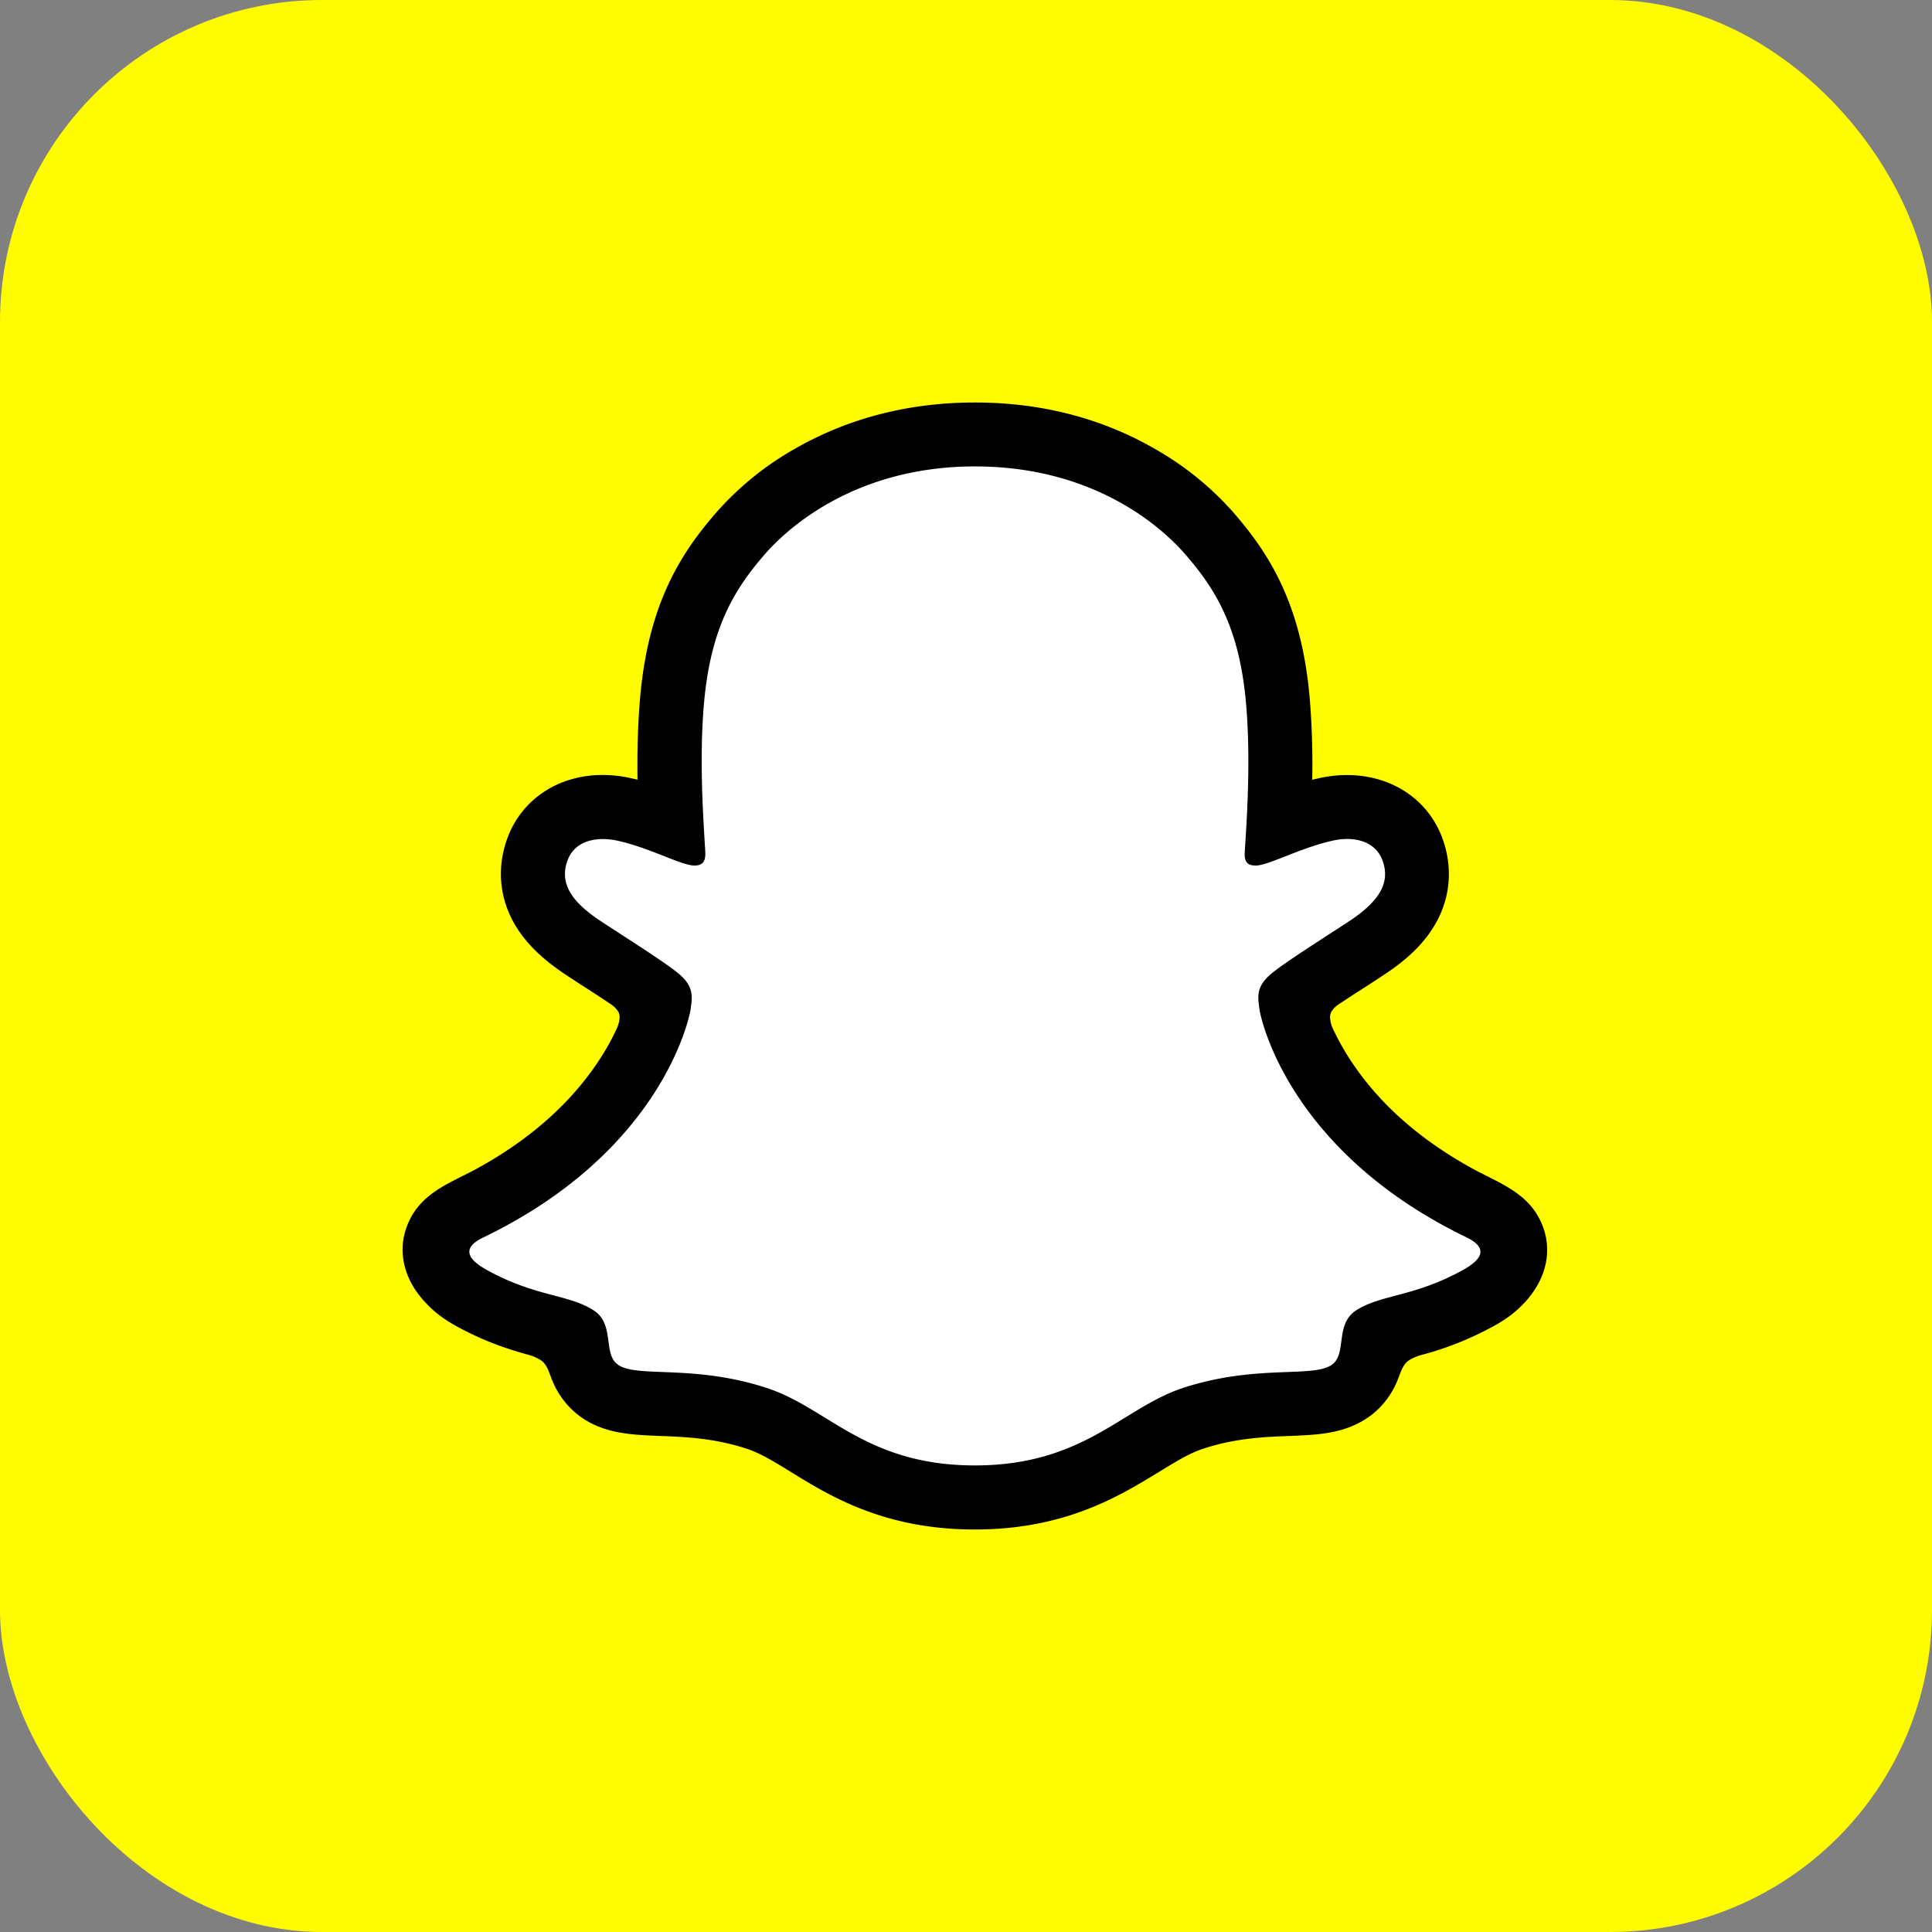 <svg xmlns:xlink="http://www.w3.org/1999/xlink" xmlns="http://www.w3.org/2000/svg" viewBox="0 0 24 24" data-testid="ShareIcon-snapchat" class="sc-gKsewC fzJjte" width="24" height="24"><rect x="0" y="0" width="24" height="24" fill="#808080" stroke="none"/><g clip-path="url(#a)" fill="#0A0B0D"><rect width="100%" height="100%" rx="4" fill="#FFFC00"></rect><path fill="#FFFFFF" d="M18.78 15.392c-.058-.193-.337-.329-.337-.329l-.07-.036a5.385 5.385 0 0 1-1.224-.802 4.15 4.15 0 0 1-.71-.809 3.049 3.049 0 0 1-.391-.806c-.026-.104-.022-.146 0-.2.018-.046.072-.09.097-.11.157-.111.41-.275.565-.375.135-.087.25-.162.318-.21.218-.152.368-.308.456-.476a.821.821 0 0 0 .039-.69c-.12-.317-.416-.505-.792-.505-.083 0-.17.01-.255.027-.216.047-.42.124-.59.19a.018.018 0 0 1-.026-.018c.019-.423.04-.992-.008-1.533a3.78 3.78 0 0 0-.307-1.26 3.378 3.378 0 0 0-.548-.821 3.374 3.374 0 0 0-.867-.697 4.017 4.017 0 0 0-2.022-.515 4.02 4.02 0 0 0-2.02.515c-.45.257-.737.547-.868.697-.168.193-.383.46-.548.82-.166.36-.266.771-.307 1.261a11.821 11.821 0 0 0-.009 1.533c0 .014-.012.024-.026.018a3.98 3.98 0 0 0-.59-.19 1.227 1.227 0 0 0-.256-.027c-.375 0-.67.188-.791.505a.821.821 0 0 0 .039.69c.089.168.237.324.455.476.067.048.183.123.318.21.151.099.397.258.556.368a.33.33 0 0 1 .106.117c.023.055.027.097-.002.208a3.06 3.06 0 0 1-.39.798c-.19.29-.43.561-.709.809-.347.306-.76.577-1.224.802-.023.011-.049.024-.077.04 0 0-.278.142-.33.325-.078.271.129.525.339.661.344.223.763.342 1.006.407.068.018.13.035.185.052a.37.37 0 0 1 .16.093c.047.06.052.136.07.22.025.143.085.32.262.442.194.133.44.143.752.156.326.012.732.027 1.197.182.215.07.411.191.636.33.472.29 1.06.651 2.062.651 1.004 0 1.596-.362 2.07-.654.226-.137.419-.257.63-.326.465-.154.87-.17 1.197-.182.312-.012.558-.02.752-.156.19-.13.243-.325.268-.47.014-.072.023-.138.064-.19a.364.364 0 0 1 .154-.09c.057-.019.121-.035.192-.055.243-.065.548-.142.92-.351.446-.254.477-.565.43-.72Z"></path><path fill="#000" d="M19.168 15.242c-.1-.269-.288-.412-.502-.531a1.235 1.235 0 0 0-.108-.057c-.064-.034-.13-.066-.195-.099-.667-.354-1.19-.801-1.55-1.33a3.12 3.12 0 0 1-.267-.472c-.03-.09-.03-.14-.007-.185a.293.293 0 0 1 .086-.089c.115-.076.233-.153.314-.204.143-.093.257-.167.329-.217.275-.191.466-.395.586-.623.17-.32.19-.688.06-1.032-.18-.478-.634-.775-1.18-.775-.115 0-.23.013-.344.038l-.089.02a9.962 9.962 0 0 0-.031-1.01c-.103-1.195-.521-1.82-.957-2.32a3.81 3.81 0 0 0-.974-.784C13.677 5.192 12.927 5 12.11 5c-.815 0-1.565.192-2.227.57a3.777 3.777 0 0 0-.975.785c-.436.499-.854 1.125-.957 2.32-.029.338-.036.685-.032 1.01l-.089-.02a1.612 1.612 0 0 0-.343-.038c-.547 0-1 .297-1.18.775-.13.344-.11.71.06 1.031.12.228.312.432.586.624.073.051.186.125.329.217.078.05.19.123.301.197a.336.336 0 0 1 .098.097c.023.047.023.098-.012.193-.058.13-.143.287-.262.462-.354.518-.861.957-1.507 1.307-.343.182-.698.303-.848.711-.114.308-.039.66.248.955.095.102.214.192.364.275.353.195.653.29.889.356a.568.568 0 0 1 .18.08c.105.092.09.23.23.434.084.126.182.212.262.268.293.202.624.215.973.229.316.012.674.026 1.082.16.17.056.346.165.549.29.489.301 1.16.712 2.28.712 1.122 0 1.795-.414 2.288-.715.203-.124.378-.232.542-.286.408-.135.766-.149 1.082-.161.35-.014.678-.027.973-.23.092-.063.208-.167.3-.326.1-.17.099-.291.193-.373a.564.564 0 0 1 .17-.077 3.95 3.95 0 0 0 .9-.36c.16-.087.284-.183.382-.292l.005-.004c.267-.292.336-.632.224-.934Zm-.996.535c-.608.336-1.012.3-1.326.501-.267.173-.11.543-.303.677-.239.165-.943-.011-1.852.288-.75.249-1.23.961-2.58.961-1.354 0-1.82-.71-2.58-.96-.91-.3-1.615-.124-1.853-.29-.193-.133-.036-.503-.303-.676-.313-.202-.718-.166-1.326-.501-.387-.214-.168-.346-.039-.408 2.203-1.065 2.553-2.712 2.57-2.836.019-.147.04-.264-.123-.415-.157-.146-.855-.578-1.048-.712-.321-.224-.461-.447-.357-.722.072-.19.25-.261.437-.261.059 0 .118.007.175.019.352.076.693.253.89.3.028.007.052.01.073.01.105 0 .141-.053.134-.174-.022-.385-.078-1.134-.016-1.836.083-.963.394-1.441.763-1.865.178-.202 1.011-1.083 2.604-1.083 1.597 0 2.426.88 2.604 1.083.369.423.68.9.763 1.865.061.702.009 1.451-.016 1.836-.009.126.03.174.134.174.021 0 .046-.003.073-.01.197-.047.538-.224.89-.3a.823.823 0 0 1 .175-.02c.187 0 .365.073.437.262.104.275-.037.498-.357.722-.193.134-.891.566-1.048.712-.163.15-.142.267-.122.415.015.124.366 1.77 2.569 2.836.125.062.345.194-.042.408Z"></path></g><defs><clipPath id="a"><rect width="24" height="24" fill="#fff" rx="4"></rect></clipPath></defs></svg>
